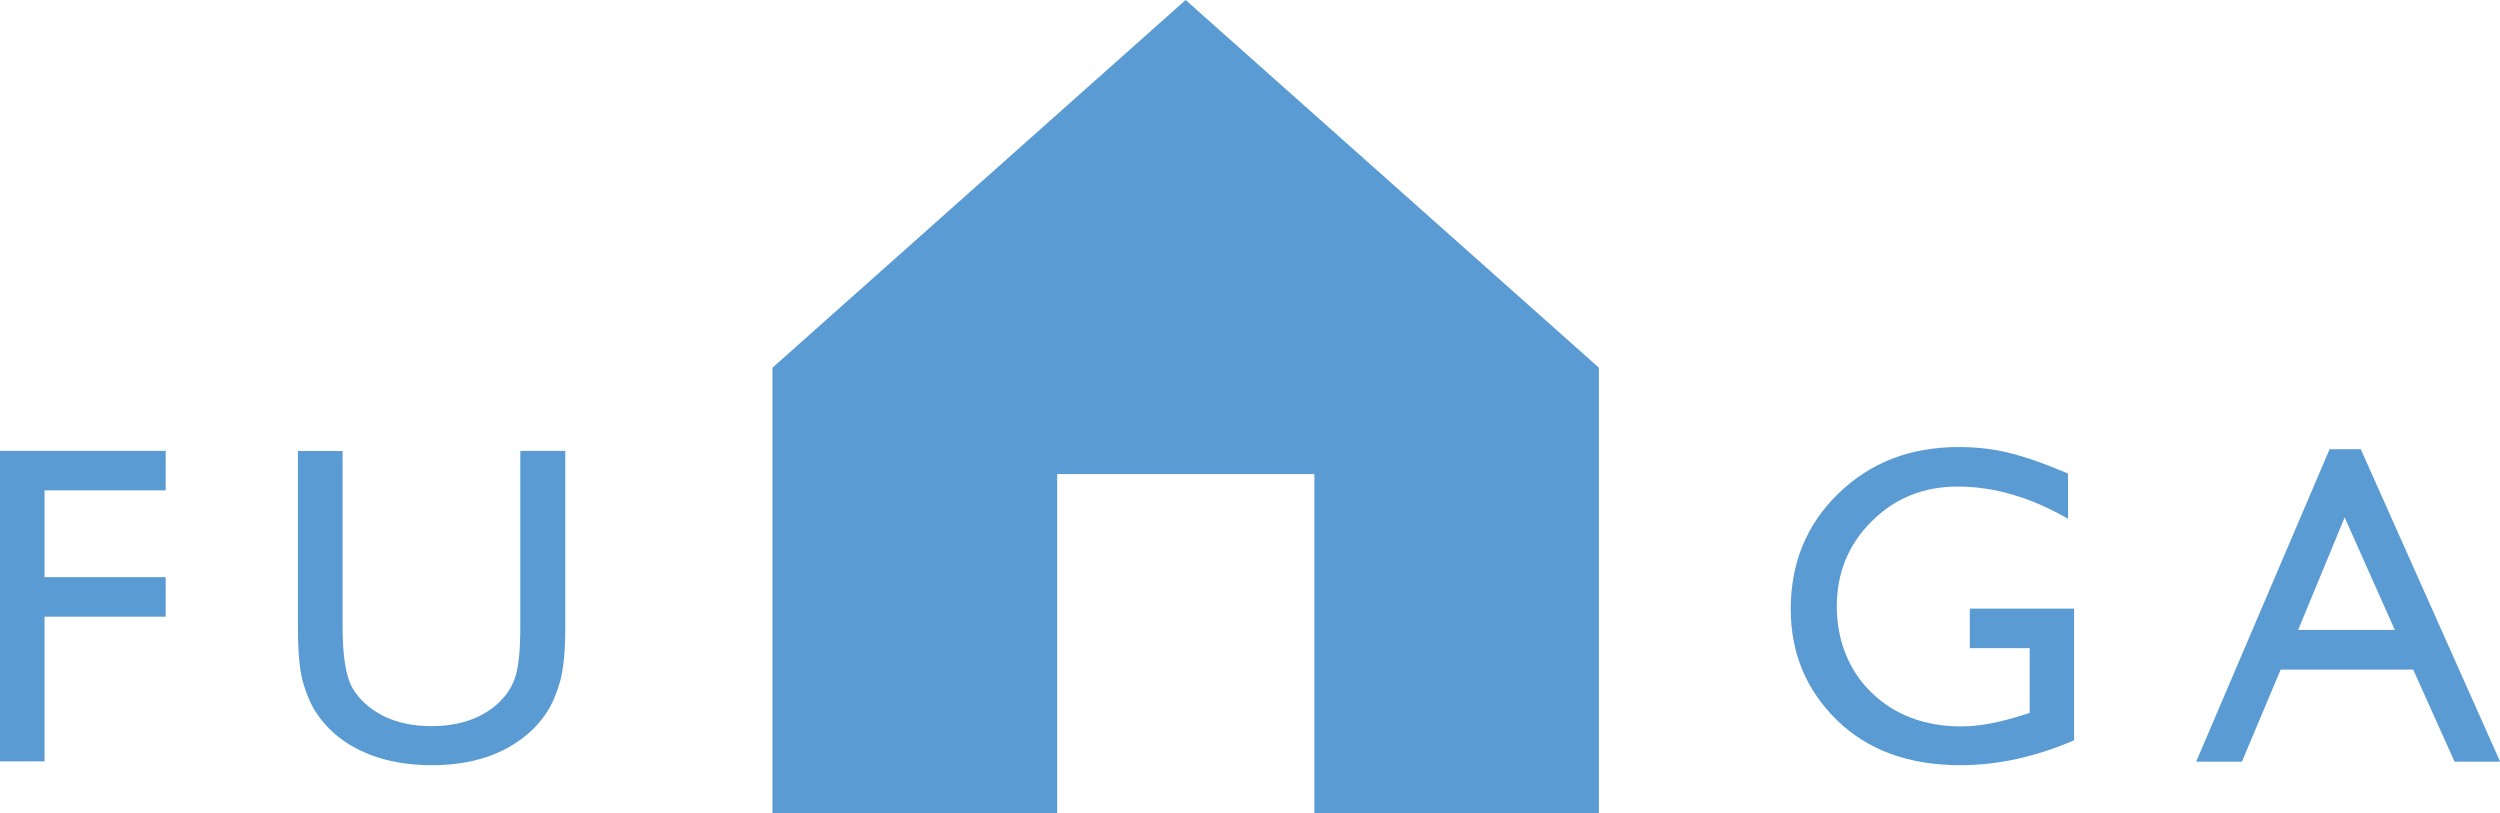 <svg viewBox="0 0 164.47 53.5" xmlns="http://www.w3.org/2000/svg"><g fill="#5a9bd4"><path d="m105.19 24.19v29.31h-18.72v-22.31h-16.92v22.31h-18.73v-29.31l27.18-24.19z"/><path d="m0 29.66h10.9v2.6h-7.97v5.71h7.97v2.6h-7.97v9.52h-2.93v-20.44z"/><path d="m34.25 29.66h2.94v11.6c0 1.57-.12 2.76-.34 3.56-.23.8-.51 1.47-.85 2s-.75 1.01-1.24 1.43c-1.62 1.4-3.74 2.09-6.35 2.09s-4.8-.69-6.41-2.08c-.49-.43-.9-.91-1.24-1.44s-.61-1.18-.83-1.95-.33-1.98-.33-3.63v-11.57h2.94v11.6c0 1.92.22 3.26.66 4.01s1.11 1.35 2 1.81c.9.45 1.96.68 3.17.68 1.74 0 3.15-.45 4.24-1.36.58-.49.99-1.06 1.24-1.73.25-.66.38-1.8.38-3.41v-11.6z"/><path d="m129.59 40.04h6.86v8.66c-2.52 1.09-5.01 1.64-7.49 1.64-3.38 0-6.09-.99-8.11-2.96-2.02-1.98-3.04-4.41-3.04-7.31 0-3.05 1.05-5.59 3.15-7.62s4.73-3.04 7.89-3.04c1.15 0 2.24.12 3.28.37 1.03.25 2.34.7 3.92 1.37v2.98c-2.44-1.41-4.86-2.12-7.26-2.12-2.23 0-4.12.76-5.65 2.28s-2.3 3.39-2.3 5.6.77 4.22 2.3 5.69 3.5 2.21 5.91 2.21c1.17 0 2.57-.27 4.2-.8l.28-.09v-4.26h-3.94z"/><path d="m153.25 29.55h2.06l9.17 20.56h-3l-2.72-6.06h-8.72l-2.55 6.06h-3.01l8.78-20.56zm4.3 11.89-3.3-7.4-3.06 7.4z"/></g></svg>